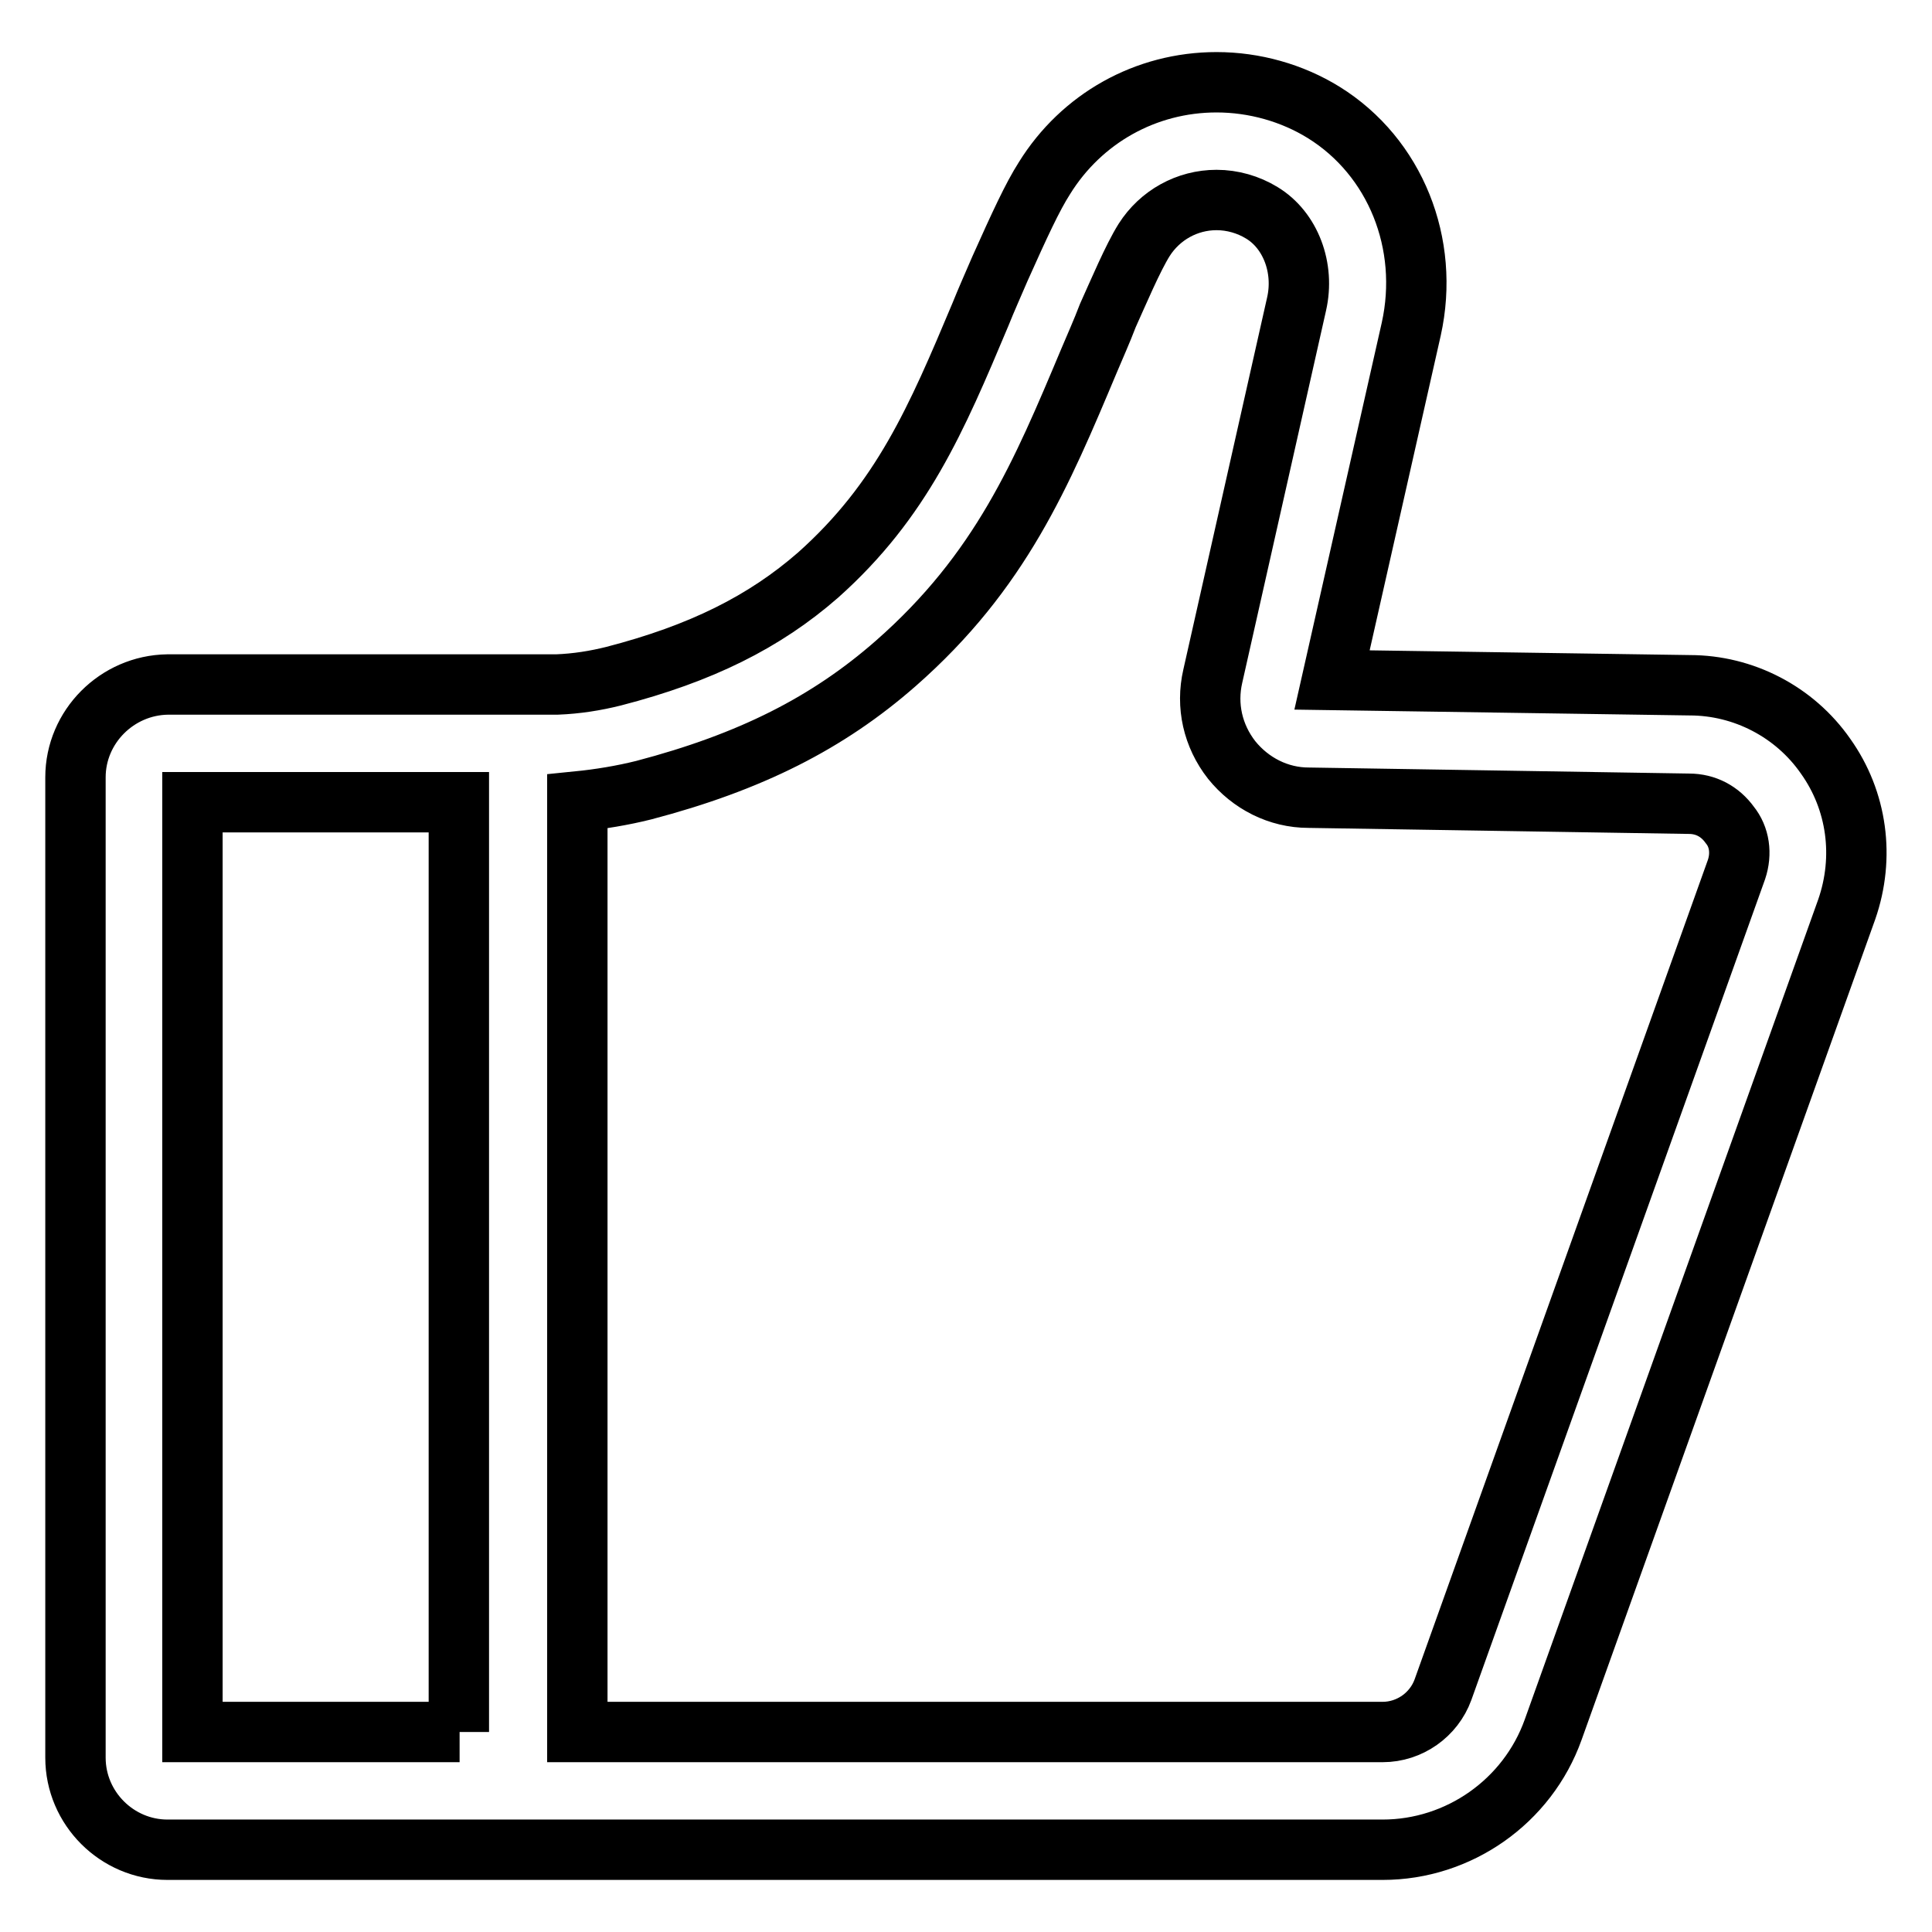 <?xml version="1.0" encoding="utf-8"?>
<!-- Svg Vector Icons : http://www.onlinewebfonts.com/icon -->
<!DOCTYPE svg PUBLIC "-//W3C//DTD SVG 1.1//EN" "http://www.w3.org/Graphics/SVG/1.1/DTD/svg11.dtd">
<svg version="1.1" xmlns="http://www.w3.org/2000/svg" xmlns:xlink="http://www.w3.org/1999/xlink" x="0px" y="0px" viewBox="0 0 256 256" enable-background="new 0 0 256 256" xml:space="preserve">
<g> <path stroke-width="8" fill-opacity="0" stroke="#000000"  d="M241.9,100.2c-4.1-5.9-10.9-9.4-18-9.4l-47.4-0.7L187,43.6c2.5-11.3-2.1-22.8-11.6-28.7 c-4.2-2.6-9.2-4-14.2-4c-9.4,0-17.9,4.8-22.8,12.7c-1.6,2.5-3.3,6.2-5.9,12c-0.9,2.1-1.8,4.1-2.6,6.1 c-5.8,13.8-10.4,24.6-21.5,34.5c-7.1,6.2-15.5,10.4-27.1,13.4c-2.4,0.6-4.9,1-7.5,1.1l-0.4,0H22.2C15.5,90.8,10,96.3,10,103v129.9 c0,6.7,5.5,12.2,12.2,12.2h161c10.1,0,19.2-6.4,22.6-15.9l38.9-108.7C247.1,113.6,246.1,106.1,241.9,100.2L241.9,100.2z  M60.9,229.5H25.5V106.3h35.3V229.5z M230.1,115.2l-38.9,108.7c-1.2,3.3-4.4,5.6-8,5.6H76.5V106.2c3-0.3,6-0.8,8.8-1.5 c14.1-3.7,24.4-8.9,33.4-16.8c13.9-12.2,19.3-25.1,25.6-40.1c0.8-1.9,1.7-3.9,2.5-6c1.4-3.1,3.3-7.6,4.8-10 c2.1-3.3,5.7-5.3,9.6-5.3c2.1,0,4.2,0.6,6,1.7c3.8,2.3,5.7,7.3,4.6,12.1l-11.1,49.3c-0.9,3.9,0,7.9,2.5,11.1c2.5,3.1,6.2,5,10.2,5 l50.4,0.8c2.2,0,4.1,1,5.4,2.8C230.5,110.9,230.8,113.1,230.1,115.2z"/></g>
</svg>